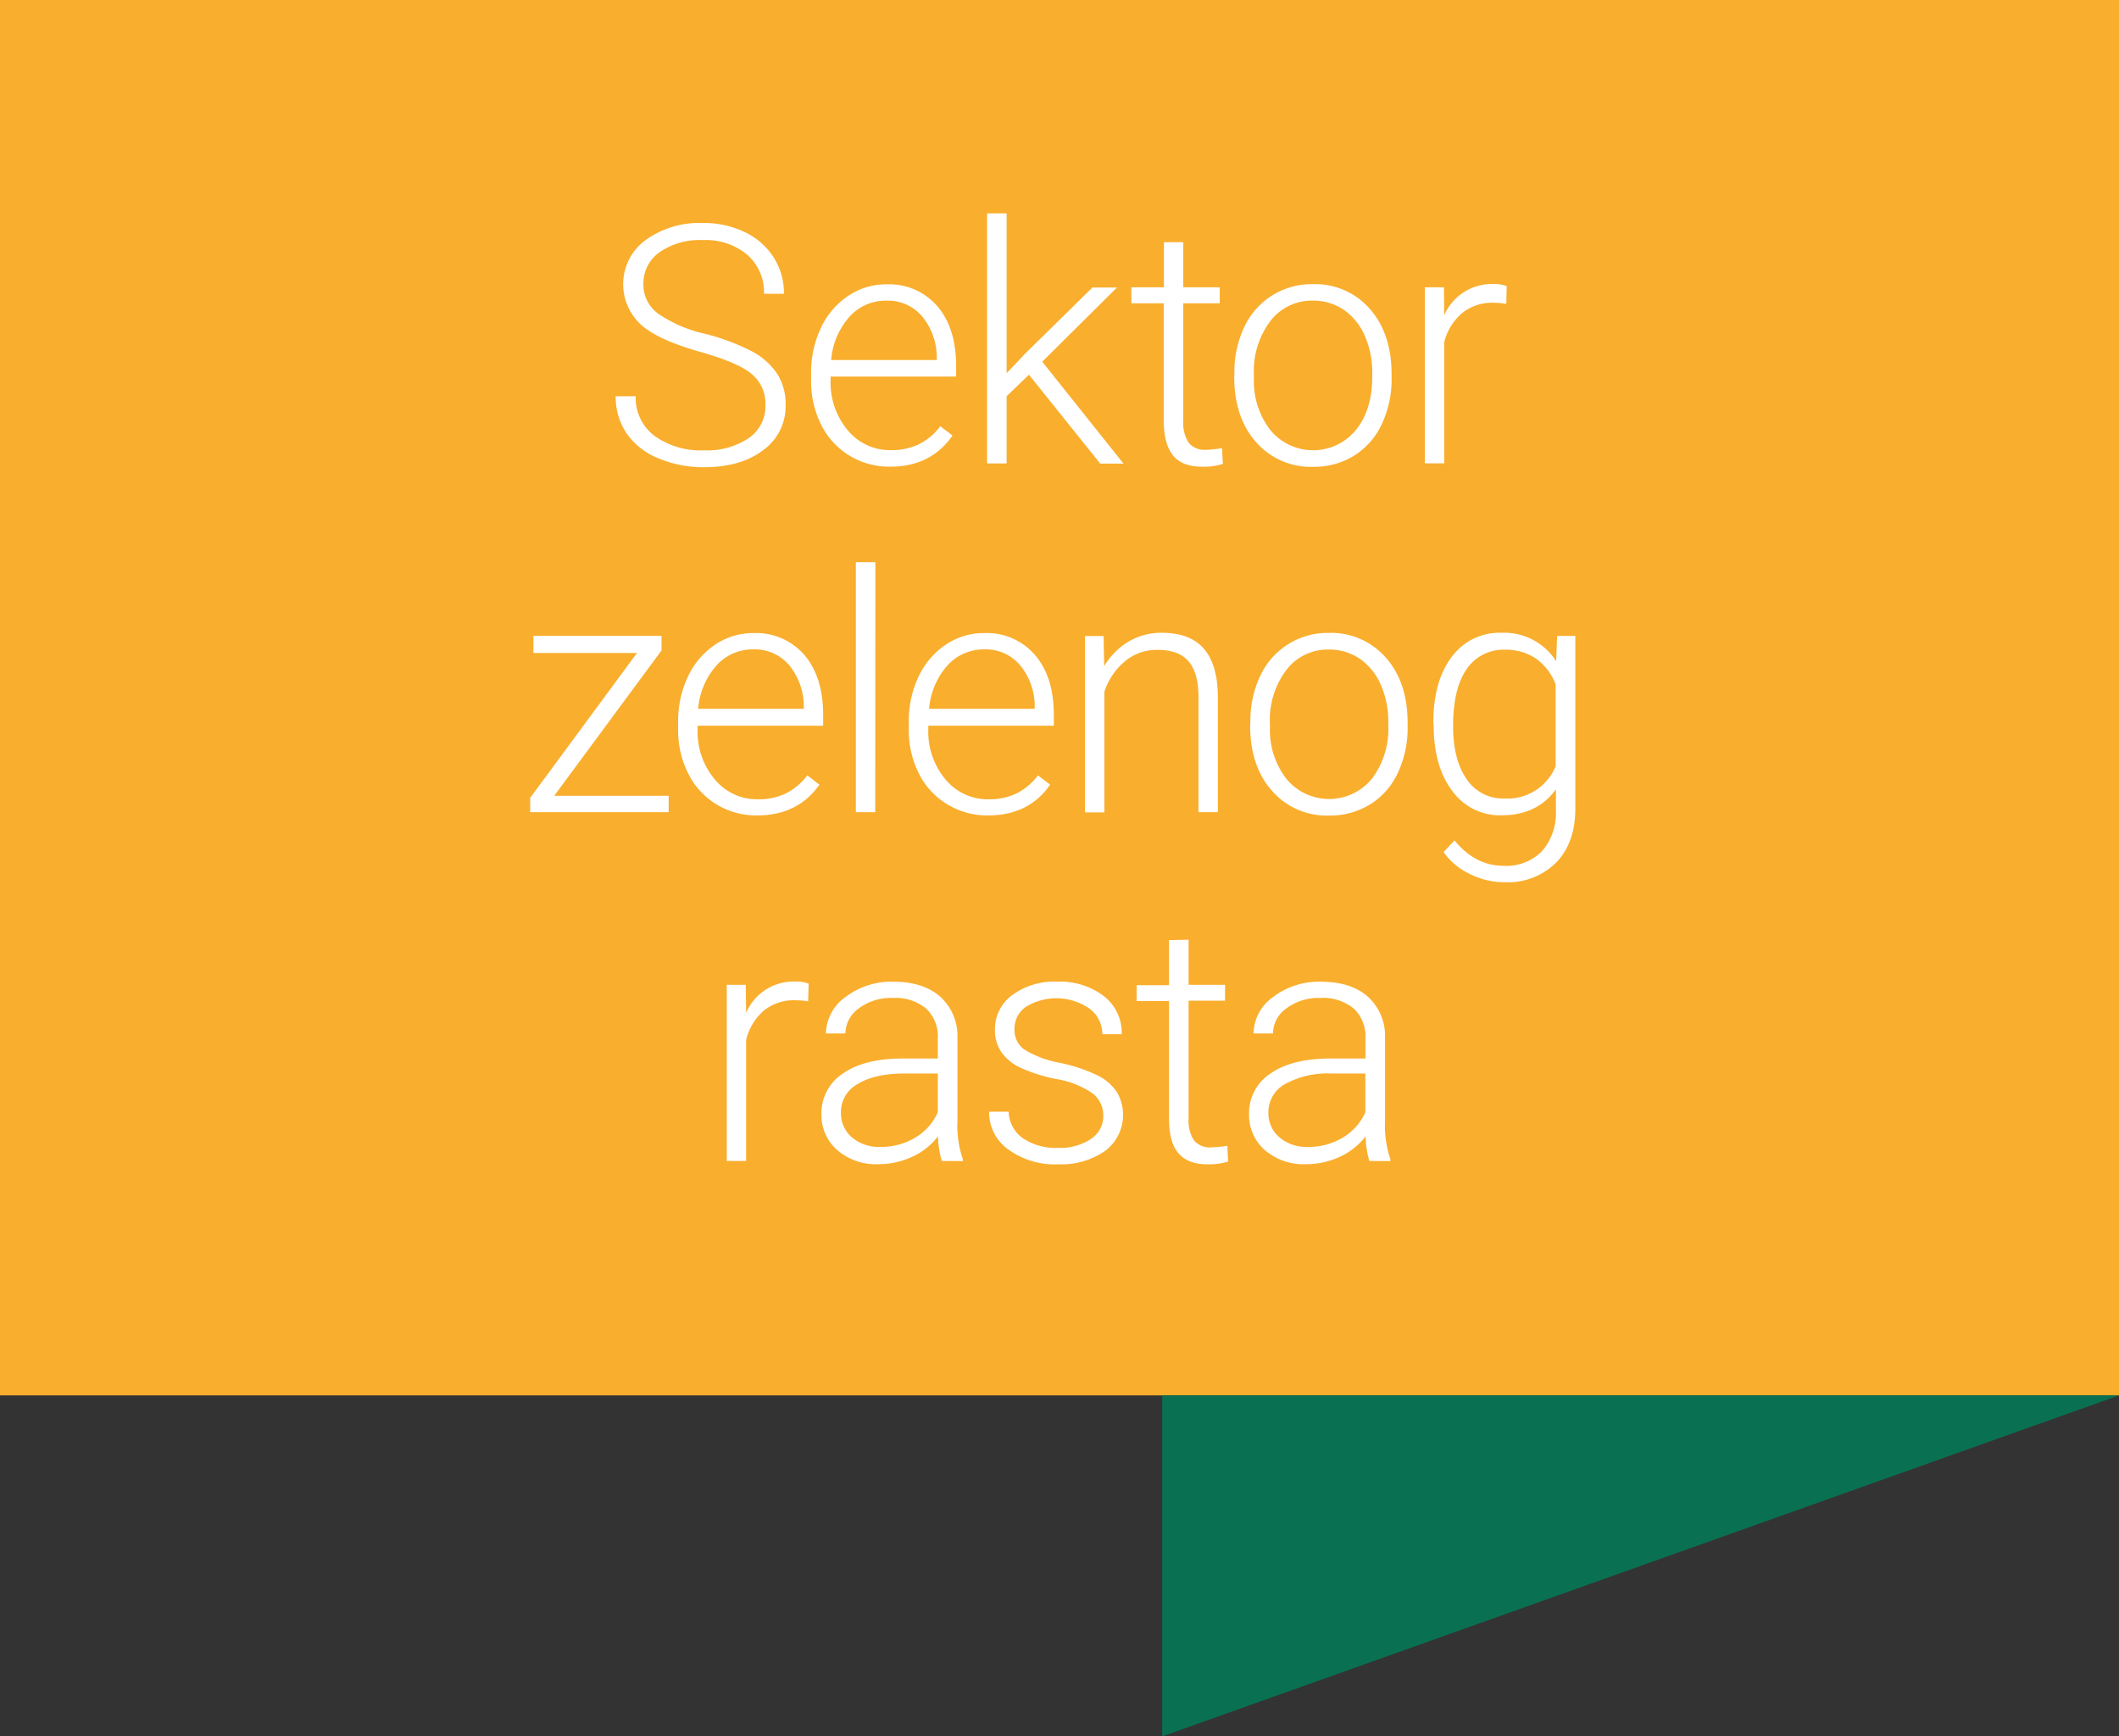 <?xml version="1.0" encoding="UTF-8"?>
<svg xmlns="http://www.w3.org/2000/svg" viewBox="0 0 371.39 304.31">
  <rect x="0" y="0" width="371.39" height="304.31" fill="#333333" stroke="none"/>
  <defs>
    <style>.cls-1{fill:#f9ae2d;}.cls-2{fill:#097151;}.cls-3{fill:#fff;}</style>
  </defs>
  <g id="Layer_2" data-name="Layer 2">
    <g id="Layer_1-2" data-name="Layer 1">
      <rect class="cls-1" width="371.39" height="244.55"></rect>
      <polygon class="cls-2" points="203.7 304.31 203.7 244.55 371.39 244.55 203.7 304.31"></polygon>
      <path class="cls-3" d="M134.15,71a6.74,6.74,0,0,0-2.42-5.47q-2.43-2-8.87-3.82t-9.42-3.95a9.59,9.59,0,0,1-.3-15.68,16.11,16.11,0,0,1,10-3,16.52,16.52,0,0,1,7.4,1.6,12.11,12.11,0,0,1,5.07,4.45,11.66,11.66,0,0,1,1.79,6.36H133.9A8.72,8.72,0,0,0,131,44.67a11.32,11.32,0,0,0-7.82-2.59,12.3,12.3,0,0,0-7.59,2.13,6.64,6.64,0,0,0-2.82,5.55,6.28,6.28,0,0,0,2.54,5.18,23.57,23.57,0,0,0,8.13,3.53,38,38,0,0,1,8.47,3.17,12.07,12.07,0,0,1,4.34,3.92A9.81,9.81,0,0,1,137.69,71a9.41,9.41,0,0,1-3.92,7.88q-3.93,3-10.34,3a20.19,20.19,0,0,1-8.06-1.57,12.3,12.3,0,0,1-5.57-4.39,11.37,11.37,0,0,1-1.89-6.48h3.51a8.31,8.31,0,0,0,3.28,6.94,13.88,13.88,0,0,0,8.73,2.54,13,13,0,0,0,7.79-2.14A6.71,6.71,0,0,0,134.15,71Z"></path>
      <path class="cls-3" d="M156,81.79a13.33,13.33,0,0,1-7.12-1.94,13.2,13.2,0,0,1-4.95-5.4,16.9,16.9,0,0,1-1.77-7.78V65.44a18.18,18.18,0,0,1,1.73-8,13.69,13.69,0,0,1,4.81-5.61,11.85,11.85,0,0,1,6.67-2,11.15,11.15,0,0,1,8.92,3.84q3.28,3.84,3.29,10.48V66h-22v.65a12.92,12.92,0,0,0,3,8.75,9.56,9.56,0,0,0,7.57,3.49,11.08,11.08,0,0,0,4.84-1,10.67,10.67,0,0,0,3.81-3.19l2.14,1.62Q163.16,81.8,156,81.79Zm-.63-29.1a8.51,8.51,0,0,0-6.49,2.83,13,13,0,0,0-3.21,7.58h18.52v-.37a11.33,11.33,0,0,0-2.54-7.24A7.86,7.86,0,0,0,155.37,52.69Z"></path>
      <path class="cls-3" d="M180.34,65.67l-3.91,3.77V81.22H173V37.4h3.43v28L179.65,62l11.81-11.61h4.31l-13.1,13,14.24,17.86h-4.08Z"></path>
      <path class="cls-3" d="M207.39,42.45v7.9h6.39v2.8h-6.39V73.74a6.43,6.43,0,0,0,.93,3.83,3.6,3.6,0,0,0,3.1,1.26,21.36,21.36,0,0,0,2.76-.29l.15,2.77a11.25,11.25,0,0,1-3.66.48q-3.51,0-5.1-2t-1.6-6V53.15h-5.68v-2.8H204v-7.9Z"></path>
      <path class="cls-3" d="M216.35,65.33a18.19,18.19,0,0,1,1.72-8,13,13,0,0,1,12-7.53,12.68,12.68,0,0,1,10,4.32q3.82,4.32,3.83,11.46v.71a18.33,18.33,0,0,1-1.73,8.06,12.85,12.85,0,0,1-4.86,5.52,13.3,13.3,0,0,1-7.16,1.94,12.73,12.73,0,0,1-10-4.32q-3.83-4.32-3.83-11.45Zm3.42.94a14,14,0,0,0,2.87,9.09,9.7,9.7,0,0,0,15,0q2.88-3.56,2.87-9.37v-.66a15.8,15.8,0,0,0-1.31-6.48,10.65,10.65,0,0,0-3.68-4.55,9.45,9.45,0,0,0-5.42-1.61,9.12,9.12,0,0,0-7.45,3.58,14.5,14.5,0,0,0-2.88,9.37Z"></path>
      <path class="cls-3" d="M264,53.26a13,13,0,0,0-2.31-.2,8.31,8.31,0,0,0-5.4,1.79A9.71,9.71,0,0,0,253.12,60v21.2h-3.39V50.35h3.34l.05,4.91a9.09,9.09,0,0,1,8.7-5.48,5.57,5.57,0,0,1,2.26.37Z"></path>
      <path class="cls-3" d="M97.14,139.46H117.2v2.88H92.92v-2.51l18.72-25.39H93.49v-3h22.45V114Z"></path>
      <path class="cls-3" d="M132.69,142.91a13.42,13.42,0,0,1-7.12-1.94,13.16,13.16,0,0,1-4.95-5.41,16.83,16.83,0,0,1-1.77-7.77v-1.23a18.14,18.14,0,0,1,1.73-8,13.74,13.74,0,0,1,4.8-5.61,11.88,11.88,0,0,1,6.68-2,11.15,11.15,0,0,1,8.92,3.84q3.28,3.84,3.29,10.48v1.91h-22v.66a12.9,12.9,0,0,0,3,8.74,9.57,9.57,0,0,0,7.57,3.5,11.08,11.08,0,0,0,4.84-1,10.84,10.84,0,0,0,3.81-3.19l2.13,1.62Q139.84,142.91,132.69,142.91Zm-.63-29.1a8.54,8.54,0,0,0-6.49,2.82,13.08,13.08,0,0,0-3.21,7.59h18.52v-.37a11.39,11.39,0,0,0-2.54-7.24A7.86,7.86,0,0,0,132.06,113.81Z"></path>
      <path class="cls-3" d="M153.4,142.34H150V98.52h3.43Z"></path>
      <path class="cls-3" d="M173.16,142.91a13.41,13.41,0,0,1-7.11-1.94,13,13,0,0,1-5-5.41,16.83,16.83,0,0,1-1.77-7.77v-1.23a18.14,18.14,0,0,1,1.72-8,13.76,13.76,0,0,1,4.81-5.61,11.85,11.85,0,0,1,6.68-2,11.13,11.13,0,0,1,8.91,3.84q3.3,3.84,3.3,10.48v1.91h-22v.66a13,13,0,0,0,3,8.74,9.59,9.59,0,0,0,7.58,3.5,11,11,0,0,0,4.83-1,10.67,10.67,0,0,0,3.81-3.19l2.14,1.62Q180.33,142.91,173.16,142.91Zm-.62-29.1a8.54,8.54,0,0,0-6.49,2.82,13.08,13.08,0,0,0-3.21,7.59h18.51v-.37a11.28,11.28,0,0,0-2.54-7.24A7.84,7.84,0,0,0,172.54,113.81Z"></path>
      <path class="cls-3" d="M193.42,111.47l.11,5.28a12.3,12.3,0,0,1,4.34-4.35,11.25,11.25,0,0,1,5.74-1.5q5,0,7.39,2.8c1.61,1.86,2.43,4.66,2.45,8.38v20.26h-3.4V122.06q0-4.14-1.75-6.17t-5.52-2a8.66,8.66,0,0,0-5.61,2,11.68,11.68,0,0,0-3.61,5.35v21.14h-3.39V111.47Z"></path>
      <path class="cls-3" d="M219.15,126.45a18.19,18.19,0,0,1,1.73-8,13,13,0,0,1,12-7.53,12.7,12.7,0,0,1,10,4.32q3.83,4.32,3.83,11.46v.71a18.33,18.33,0,0,1-1.73,8.06,12.81,12.81,0,0,1-4.87,5.52,13.34,13.34,0,0,1-7.16,1.94,12.71,12.71,0,0,1-10-4.32q-3.84-4.32-3.84-11.46Zm3.43.94a14,14,0,0,0,2.87,9.09,9.7,9.7,0,0,0,15,0,14.49,14.49,0,0,0,2.87-9.38v-.65A15.8,15.8,0,0,0,242,120a10.6,10.6,0,0,0-3.68-4.55,9.45,9.45,0,0,0-5.42-1.61,9.11,9.11,0,0,0-7.45,3.58,14.5,14.5,0,0,0-2.88,9.37Z"></path>
      <path class="cls-3" d="M251.22,126.62q0-7.25,3.21-11.48a10.35,10.35,0,0,1,8.72-4.24,10.74,10.74,0,0,1,9.59,5l.17-4.45h3.19v30.24q0,6-3.33,9.45a12,12,0,0,1-9,3.48,13.75,13.75,0,0,1-6.15-1.44,12,12,0,0,1-4.61-3.84l1.92-2.06q3.62,4.45,8.61,4.46a8.78,8.78,0,0,0,6.68-2.53,10.06,10.06,0,0,0,2.48-7v-3.88q-3.28,4.56-9.56,4.56a10.29,10.29,0,0,1-8.61-4.28q-3.25-4.27-3.26-11.55Zm3.46.6q0,5.91,2.36,9.31a7.65,7.65,0,0,0,6.68,3.41,9.12,9.12,0,0,0,8.93-5.65V119.94a9.81,9.81,0,0,0-3.45-4.52,9.35,9.35,0,0,0-5.42-1.55,7.75,7.75,0,0,0-6.71,3.38Q254.69,120.63,254.68,127.22Z"></path>
      <path class="cls-3" d="M141.64,175.5a13,13,0,0,0-2.31-.2,8.35,8.35,0,0,0-5.41,1.78,9.83,9.83,0,0,0-3.15,5.18v21.2h-3.39V172.59h3.33l.06,4.91a9.07,9.07,0,0,1,8.7-5.48,5.63,5.63,0,0,1,2.26.37Z"></path>
      <path class="cls-3" d="M165.06,203.46a16.45,16.45,0,0,1-.66-4.31,11.91,11.91,0,0,1-4.58,3.61,14,14,0,0,1-5.89,1.27,10.34,10.34,0,0,1-7.2-2.48,8.09,8.09,0,0,1-2.76-6.28,8.27,8.27,0,0,1,3.76-7.13q3.75-2.62,10.45-2.63h6.19V182a6.75,6.75,0,0,0-2-5.2,8.4,8.4,0,0,0-5.94-1.9,9.3,9.3,0,0,0-5.91,1.83,5.41,5.41,0,0,0-2.34,4.39l-3.42,0a8,8,0,0,1,3.42-6.38,13.23,13.23,0,0,1,8.42-2.69q5.16,0,8.14,2.58a9.26,9.26,0,0,1,3.07,7.2v14.61a18.12,18.12,0,0,0,.94,6.71v.34ZM154.33,201a11.5,11.5,0,0,0,6.12-1.65,9.68,9.68,0,0,0,3.92-4.42v-6.79h-6.1q-5.11.06-8,1.87a5.59,5.59,0,0,0-2.88,5,5.52,5.52,0,0,0,1.92,4.31A7.29,7.29,0,0,0,154.33,201Z"></path>
      <path class="cls-3" d="M193.37,195.61a4.87,4.87,0,0,0-2-4.08,15.84,15.84,0,0,0-6.15-2.41,27.72,27.72,0,0,1-6.37-2,8.47,8.47,0,0,1-3.37-2.76,6.87,6.87,0,0,1-1.1-3.94,7.36,7.36,0,0,1,3-6,12.35,12.35,0,0,1,7.82-2.38,12.71,12.71,0,0,1,8.29,2.55,8.19,8.19,0,0,1,3.12,6.66H193.2a5.52,5.52,0,0,0-2.27-4.5,10.21,10.21,0,0,0-11.12-.3,4.6,4.6,0,0,0-2,3.89,4.21,4.21,0,0,0,1.69,3.58,18,18,0,0,0,6.19,2.33,29,29,0,0,1,6.74,2.25,8.73,8.73,0,0,1,3.32,2.88,7.91,7.91,0,0,1-2.07,10.33,13.45,13.45,0,0,1-8.23,2.34,13.82,13.82,0,0,1-8.74-2.61,8,8,0,0,1-3.36-6.61h3.43a5.93,5.93,0,0,0,2.52,4.67,10.34,10.34,0,0,0,6.15,1.67,9.72,9.72,0,0,0,5.76-1.57A4.71,4.71,0,0,0,193.37,195.61Z"></path>
      <path class="cls-3" d="M208.32,164.69v7.9h6.39v2.79h-6.39V196a6.46,6.46,0,0,0,.92,3.83,3.62,3.62,0,0,0,3.1,1.25,21.15,21.15,0,0,0,2.77-.28l.14,2.77a11.19,11.19,0,0,1-3.65.48c-2.34,0-4-.68-5.11-2s-1.6-3.36-1.6-6v-20.6h-5.68v-2.79h5.68v-7.9Z"></path>
      <path class="cls-3" d="M240,203.46a16.11,16.11,0,0,1-.65-4.31,12,12,0,0,1-4.58,3.61,14,14,0,0,1-5.89,1.27,10.39,10.39,0,0,1-7.21-2.48,8.12,8.12,0,0,1-2.75-6.28,8.27,8.27,0,0,1,3.75-7.13q3.75-2.62,10.46-2.63h6.19V182a6.75,6.75,0,0,0-2-5.2,8.41,8.41,0,0,0-5.95-1.9,9.3,9.3,0,0,0-5.91,1.83,5.41,5.41,0,0,0-2.34,4.39l-3.42,0a8,8,0,0,1,3.42-6.38,13.24,13.24,0,0,1,8.42-2.69q5.16,0,8.15,2.58a9.25,9.25,0,0,1,3.06,7.2v14.61a18.33,18.33,0,0,0,.94,6.71v.34ZM229.26,201a11.5,11.5,0,0,0,6.12-1.65,9.79,9.79,0,0,0,3.92-4.42v-6.79h-6.11a15.31,15.31,0,0,0-8,1.87,5.59,5.59,0,0,0-2.88,5,5.49,5.49,0,0,0,1.93,4.31A7.25,7.25,0,0,0,229.26,201Z"></path>
    </g>
  </g>
</svg>
